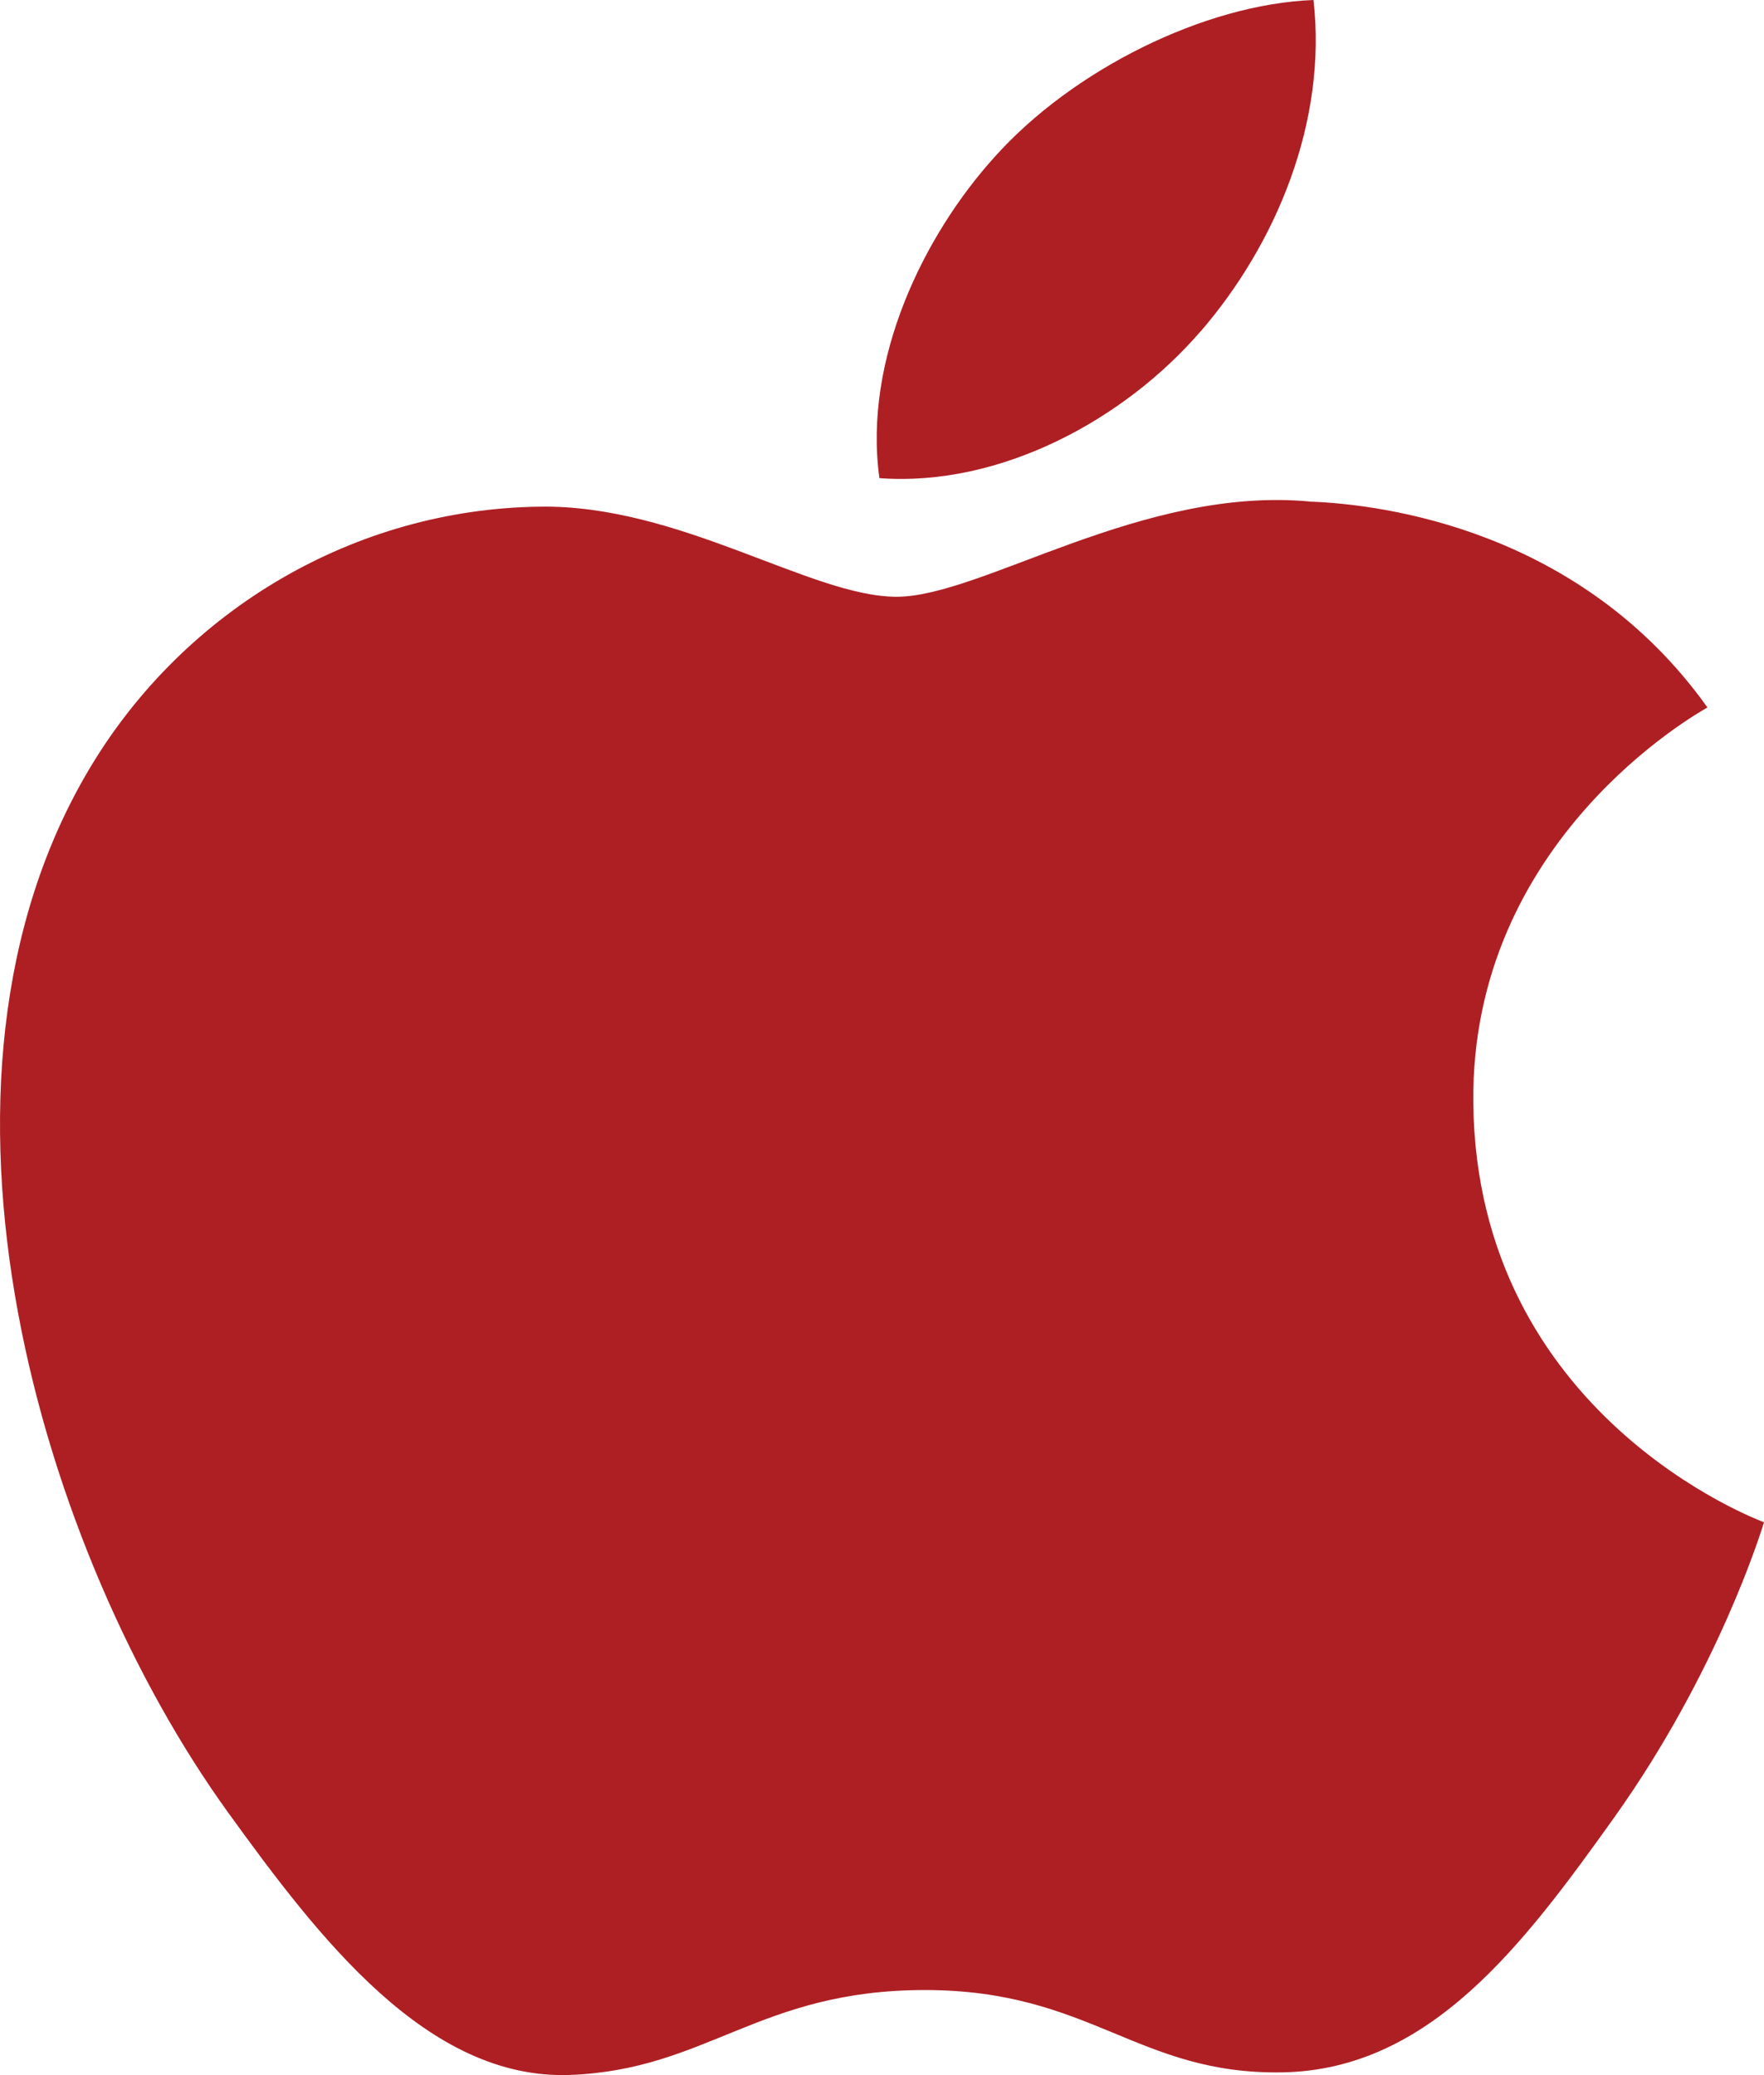 <?xml version="1.0" encoding="UTF-8"?>
<svg id="Layer_1" data-name="Layer 1" xmlns="http://www.w3.org/2000/svg" viewBox="0 0 102 120">
  <defs>
    <style>
      .cls-1 {
        fill: #ae1f24;
        fill-rule: evenodd;
      }
    </style>
  </defs>
  <g id="Page-1">
    <g id="Dribbble-Light-Preview">
      <g id="icons">
        <path id="apple-_173_" data-name="apple-[#173]" class="cls-1" d="M69.43,19.16c4.37-5.07,7.32-12.13,6.52-19.16-6.3.24-13.93,4.03-18.45,9.09-4.06,4.49-7.6,11.67-6.65,18.56,7.03.52,14.21-3.42,18.58-8.5M85.19,63.75c.18,18.16,16.62,24.2,16.81,24.28-.13.42-2.63,8.61-8.66,17.07-5.22,7.31-10.64,14.59-19.18,14.74-8.38.15-11.08-4.76-20.68-4.76s-12.58,4.61-20.52,4.91c-8.24.3-14.52-7.91-19.78-15.19C2.42,89.9-5.8,62.7,5.24,44.34c5.48-9.11,15.28-14.89,25.93-15.04,8.09-.15,15.73,5.21,20.67,5.21s14.23-6.45,23.98-5.5c4.08.16,15.55,1.58,22.91,11.9-.59.35-13.68,7.65-13.54,22.83"/>
      </g>
    </g>
  </g>
</svg>